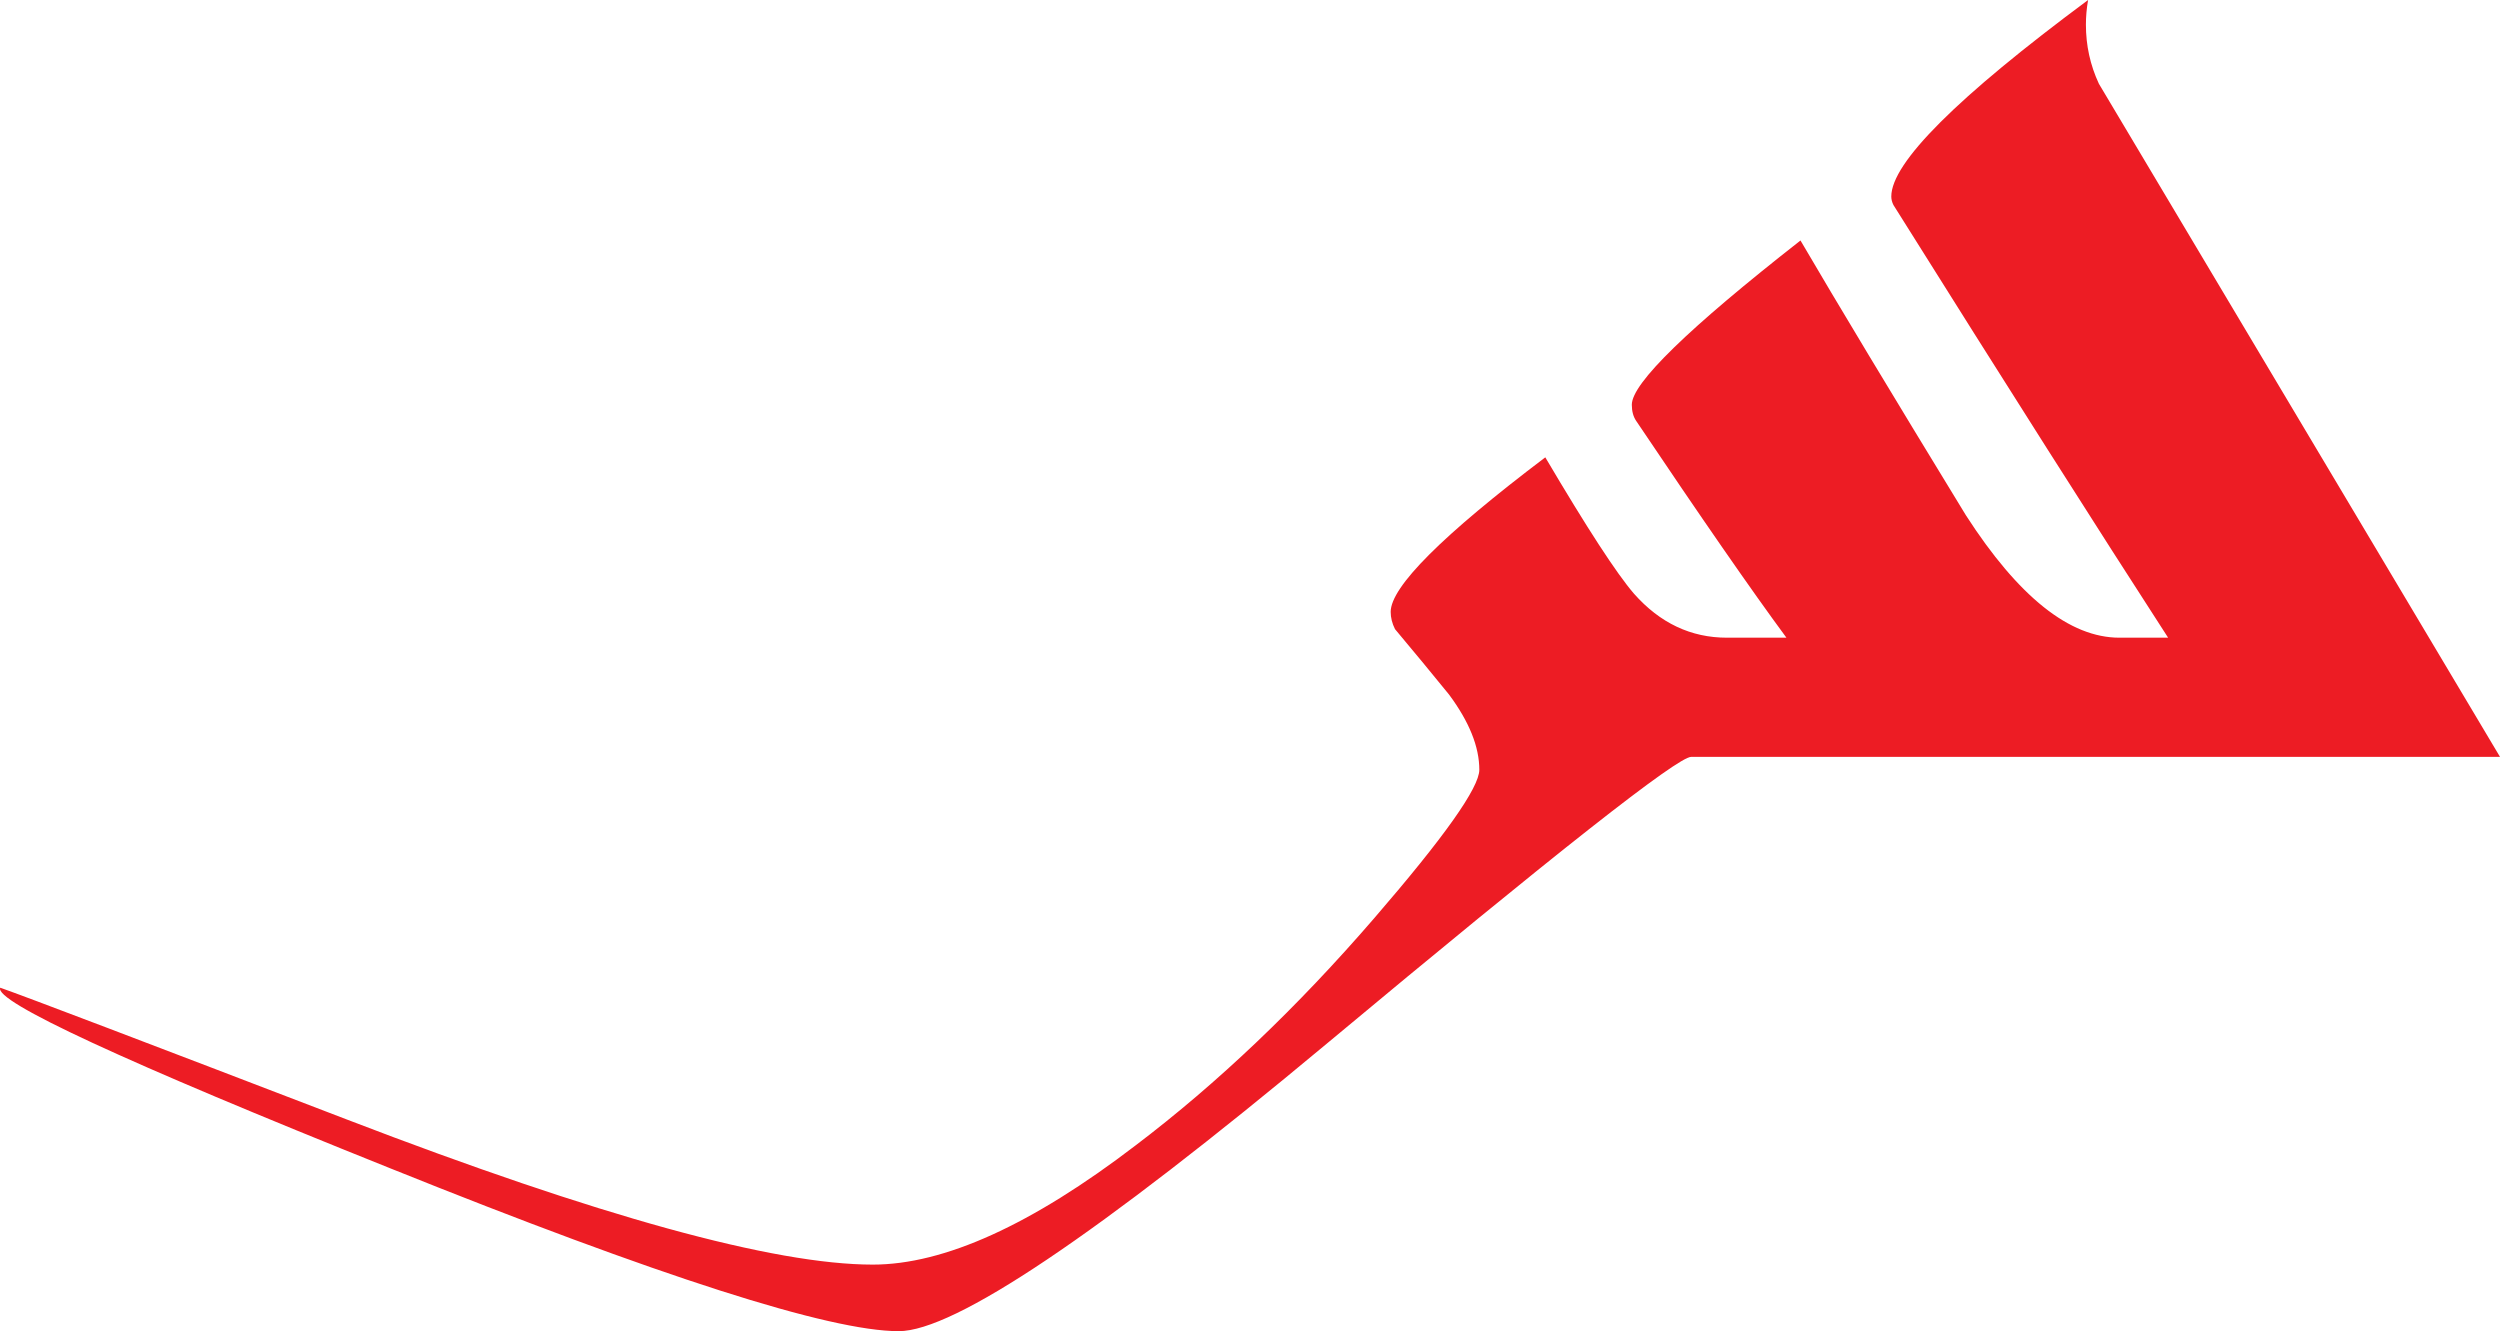 <svg width="77" height="41" viewBox="0 0 77 41" fill="none" xmlns="http://www.w3.org/2000/svg">
<path d="M77 23.311H52.091C51.669 23.311 47.922 26.26 40.852 32.155C33.78 38.052 29.39 41 27.681 41C25.549 41 20.321 39.324 11.995 35.974C3.804 32.69 -0.193 30.838 0.007 30.421C0.873 30.727 4.436 32.084 10.697 34.486C18.444 37.463 23.839 38.95 26.881 38.95C29.079 38.95 31.776 37.727 34.974 35.28C37.504 33.362 39.957 31.026 42.334 28.271C44.486 25.779 45.563 24.259 45.563 23.709C45.563 23.002 45.253 22.231 44.631 21.393C44.076 20.71 43.521 20.038 42.966 19.377C42.877 19.2 42.833 19.023 42.833 18.846C42.833 18.076 44.42 16.489 47.595 14.086C48.883 16.268 49.793 17.668 50.327 18.286C51.126 19.189 52.079 19.641 53.19 19.641H55.022C53.933 18.165 52.391 15.937 50.393 12.962C50.304 12.83 50.26 12.665 50.26 12.465C50.26 11.805 51.991 10.119 55.455 7.407C56.564 9.303 58.262 12.124 60.55 15.871C62.17 18.384 63.746 19.641 65.279 19.641H66.778C64.624 16.312 61.803 11.871 58.319 6.316C58.274 6.228 58.252 6.139 58.252 6.052C58.252 5.015 60.272 2.999 64.313 1.44613e-06C64.267 0.265 64.246 0.519 64.246 0.761C64.246 1.4 64.379 2.007 64.646 2.58L77 23.311Z" fill="#ED1C24"/>
</svg>
